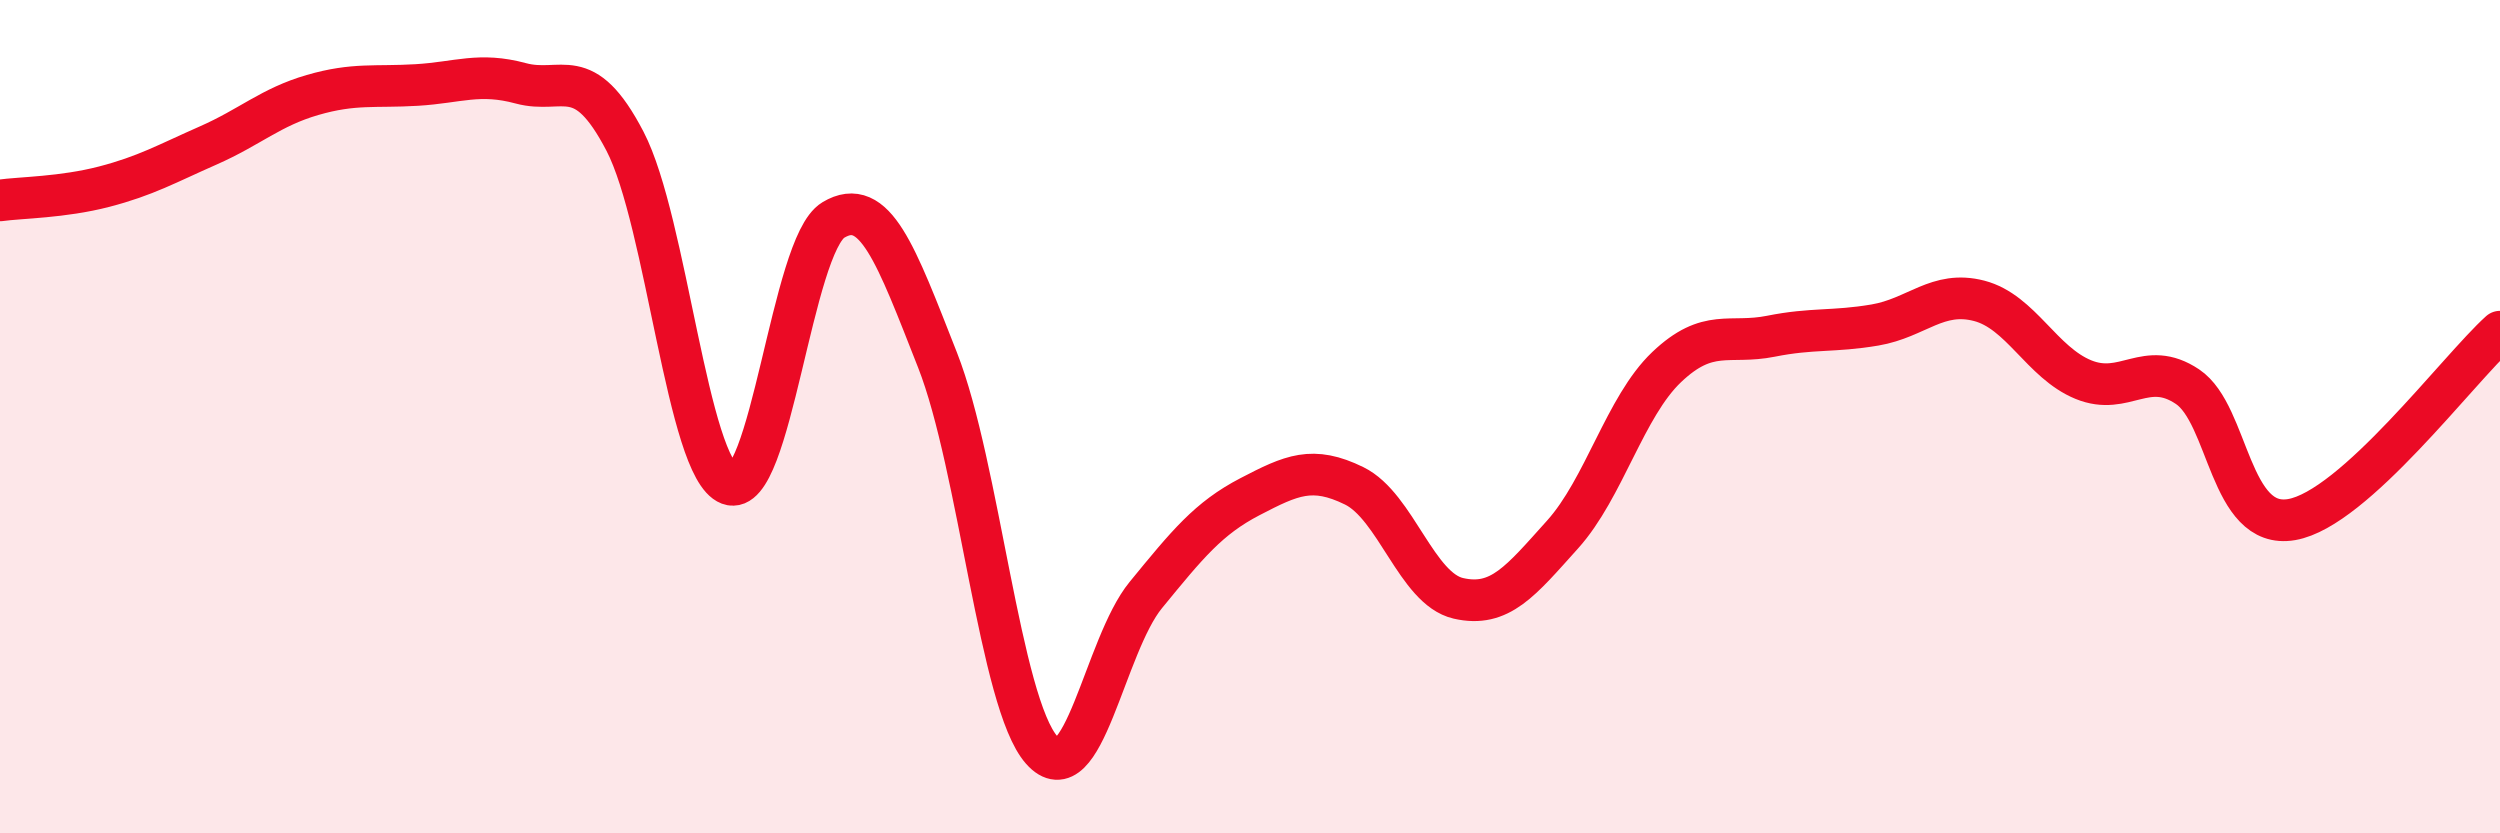 
    <svg width="60" height="20" viewBox="0 0 60 20" xmlns="http://www.w3.org/2000/svg">
      <path
        d="M 0,4.81 C 0.5,4.74 1.5,4.74 2.5,4.48 C 3.5,4.22 4,3.93 5,3.49 C 6,3.05 6.5,2.57 7.5,2.28 C 8.5,1.99 9,2.1 10,2.04 C 11,1.98 11.5,1.73 12.5,2 C 13.5,2.27 14,1.47 15,3.39 C 16,5.31 16.5,11.24 17.5,11.62 C 18.5,12 19,5.88 20,5.28 C 21,4.68 21.5,6.1 22.5,8.64 C 23.5,11.18 24,16.87 25,18 C 26,19.13 26.5,15.5 27.5,14.28 C 28.5,13.06 29,12.44 30,11.92 C 31,11.4 31.5,11.17 32.5,11.66 C 33.5,12.15 34,14.13 35,14.36 C 36,14.59 36.5,13.94 37.5,12.83 C 38.5,11.72 39,9.76 40,8.81 C 41,7.86 41.5,8.27 42.5,8.07 C 43.5,7.87 44,7.97 45,7.8 C 46,7.63 46.5,6.96 47.5,7.22 C 48.5,7.48 49,8.7 50,9.11 C 51,9.52 51.5,8.61 52.5,9.28 C 53.5,9.95 53.5,12.73 55,12.47 C 56.5,12.21 59,8.86 60,7.96L60 20L0 20Z"
        fill="#EB0A25"
        opacity="0.1"
        stroke-linecap="round"
        stroke-linejoin="round"
      />
      <path
        d="M 0,4.81 C 0.5,4.74 1.5,4.74 2.5,4.48 C 3.5,4.22 4,3.93 5,3.49 C 6,3.05 6.5,2.57 7.5,2.28 C 8.5,1.99 9,2.1 10,2.04 C 11,1.98 11.5,1.73 12.5,2 C 13.5,2.27 14,1.47 15,3.39 C 16,5.31 16.5,11.24 17.5,11.62 C 18.5,12 19,5.88 20,5.28 C 21,4.68 21.5,6.1 22.5,8.64 C 23.5,11.18 24,16.87 25,18 C 26,19.13 26.5,15.5 27.5,14.28 C 28.5,13.06 29,12.44 30,11.92 C 31,11.4 31.5,11.17 32.5,11.66 C 33.5,12.15 34,14.13 35,14.36 C 36,14.59 36.5,13.94 37.5,12.83 C 38.5,11.72 39,9.76 40,8.81 C 41,7.86 41.5,8.27 42.5,8.07 C 43.5,7.87 44,7.97 45,7.8 C 46,7.63 46.5,6.96 47.5,7.22 C 48.5,7.48 49,8.7 50,9.11 C 51,9.52 51.5,8.61 52.5,9.28 C 53.5,9.95 53.5,12.73 55,12.47 C 56.5,12.21 59,8.86 60,7.96"
        stroke="#EB0A25"
        stroke-width="1"
        fill="none"
        stroke-linecap="round"
        stroke-linejoin="round"
      />
    </svg>
  